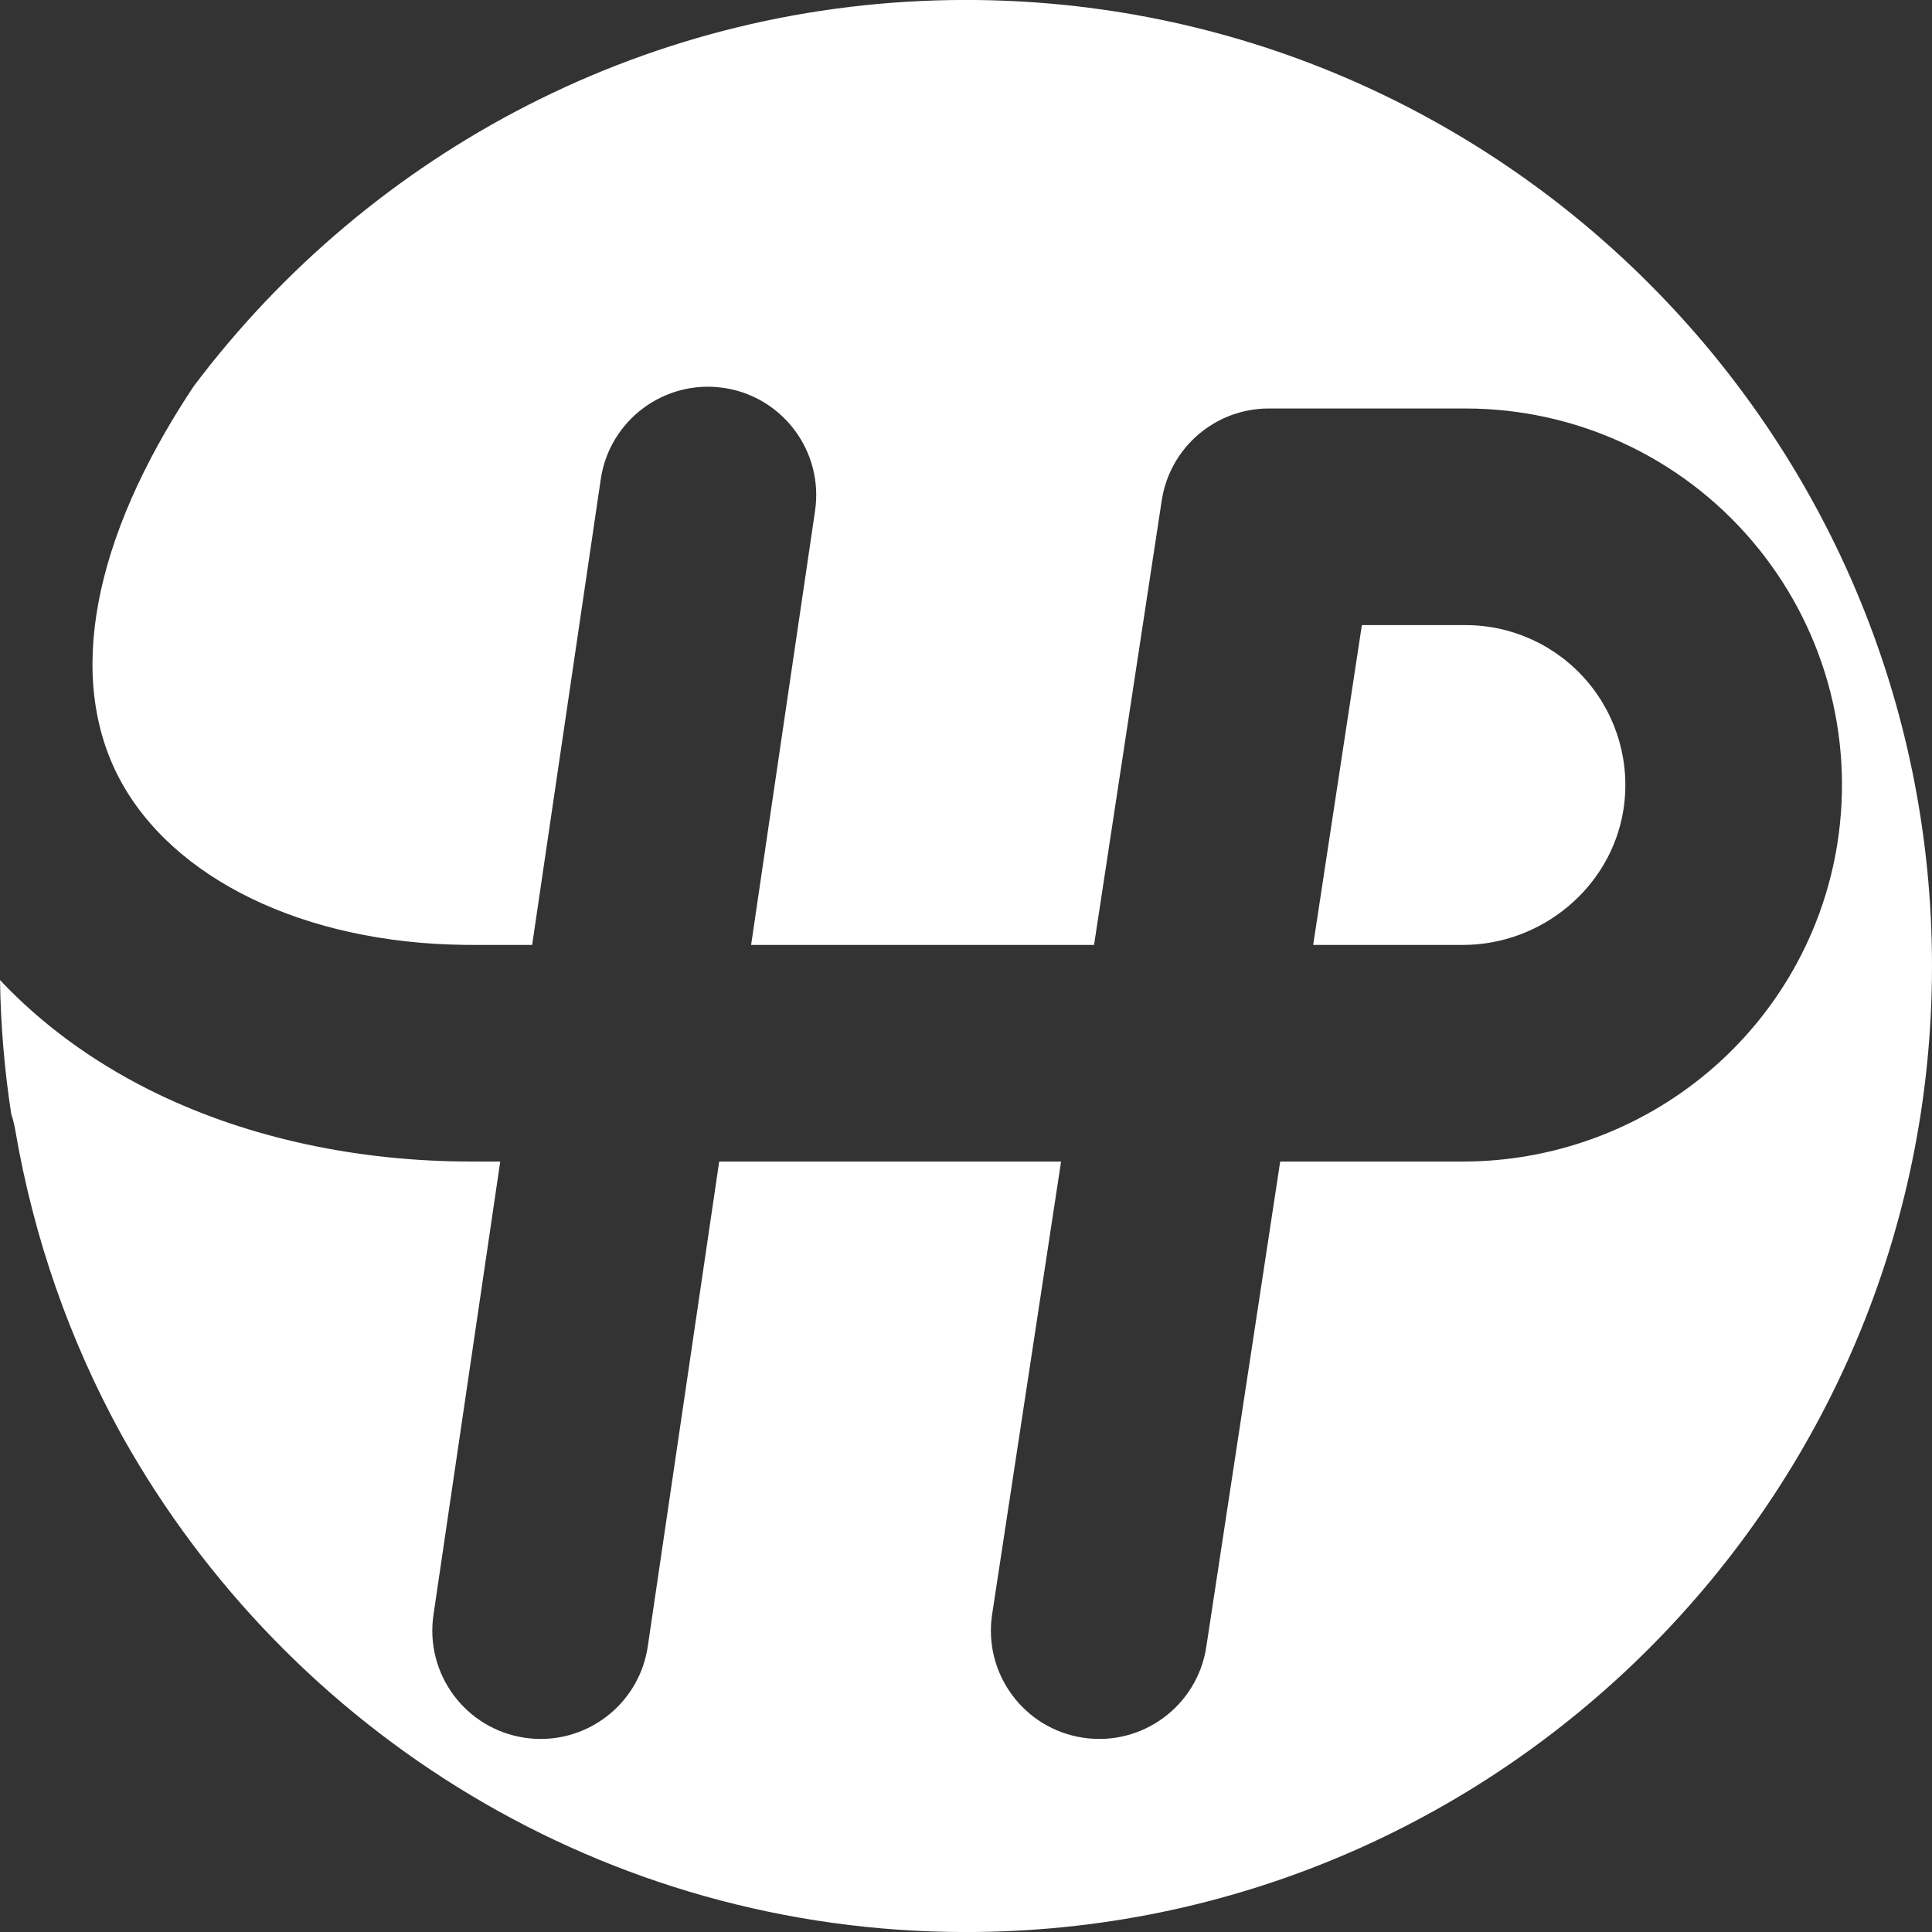 <?xml version="1.0" encoding="UTF-8" standalone="no"?><svg xmlns="http://www.w3.org/2000/svg" xmlns:xlink="http://www.w3.org/1999/xlink" fill="#000000" height="963" preserveAspectRatio="xMidYMid meet" version="1" viewBox="566.1 518.5 963.0 963.0" width="963" zoomAndPan="magnify"><rect x="566.1" y="518.5" width="963.0" height="963.0" fill="#333333" stroke="none"/><g id="change1_1"><path d="M 1375.262 922.27 C 1378.922 899.211 1372.32 875.801 1357.16 858.031 C 1341.988 840.27 1319.898 830.078 1296.539 830.078 L 1244.922 830.078 L 1220.648 989.5 L 1295.23 989.5 C 1334.77 989.5 1369.18 960.602 1375.262 922.27 Z M 1047.578 518.48 C 890.477 518.48 750.711 594.109 662.766 710.871 C 662.527 711.219 662.285 711.57 662.055 711.922 C 612.07 787.449 599.145 856.609 625.664 906.672 C 652.227 956.801 718.031 988.531 797.398 989.461 C 799.613 989.488 801.848 989.5 804.105 989.5 L 831.352 989.5 L 865.543 757.391 C 869.887 727.891 897.316 707.5 926.82 711.84 C 956.316 716.191 976.711 743.621 972.363 773.121 L 940.488 989.5 L 1111.43 989.5 L 1145.16 767.969 C 1149.18 741.59 1171.859 722.109 1198.539 722.109 L 1296.539 722.109 C 1351.539 722.109 1403.559 746.102 1439.27 787.93 C 1474.988 829.762 1490.52 884.891 1481.898 939.199 C 1474.871 983.461 1452.02 1023.828 1417.551 1052.852 C 1383.391 1081.629 1339.949 1097.469 1295.23 1097.469 L 1204.211 1097.469 L 1167.371 1339.398 C 1162.879 1368.879 1135.359 1389.129 1105.871 1384.648 C 1076.398 1380.16 1056.141 1352.621 1060.629 1323.148 L 1094.988 1097.469 L 924.586 1097.469 L 888.984 1339.141 C 885.031 1365.969 861.977 1385.27 835.641 1385.27 C 833.02 1385.27 830.371 1385.078 827.703 1384.68 C 798.207 1380.34 777.816 1352.898 782.164 1323.41 L 815.445 1097.469 L 804.105 1097.469 C 801.426 1097.469 798.766 1097.461 796.133 1097.43 C 739.555 1096.762 685.711 1084.398 640.422 1061.672 C 611.633 1047.219 586.586 1028.738 566.113 1007.039 C 566.441 1029.711 568.344 1052 571.711 1073.809 C 572.574 1076.398 573.25 1079.078 573.723 1081.852 C 582.969 1136.012 600.949 1186.699 626.07 1232.609 C 626.371 1233.148 626.672 1233.699 626.977 1234.25 C 627.109 1234.488 627.25 1234.73 627.387 1234.98 C 709.914 1381.969 867.34 1481.52 1047.578 1481.52 C 1313.09 1481.52 1529.102 1265.512 1529.102 1000 C 1529.102 734.488 1313.09 518.48 1047.578 518.48" fill="#ffffff"/></g></svg>